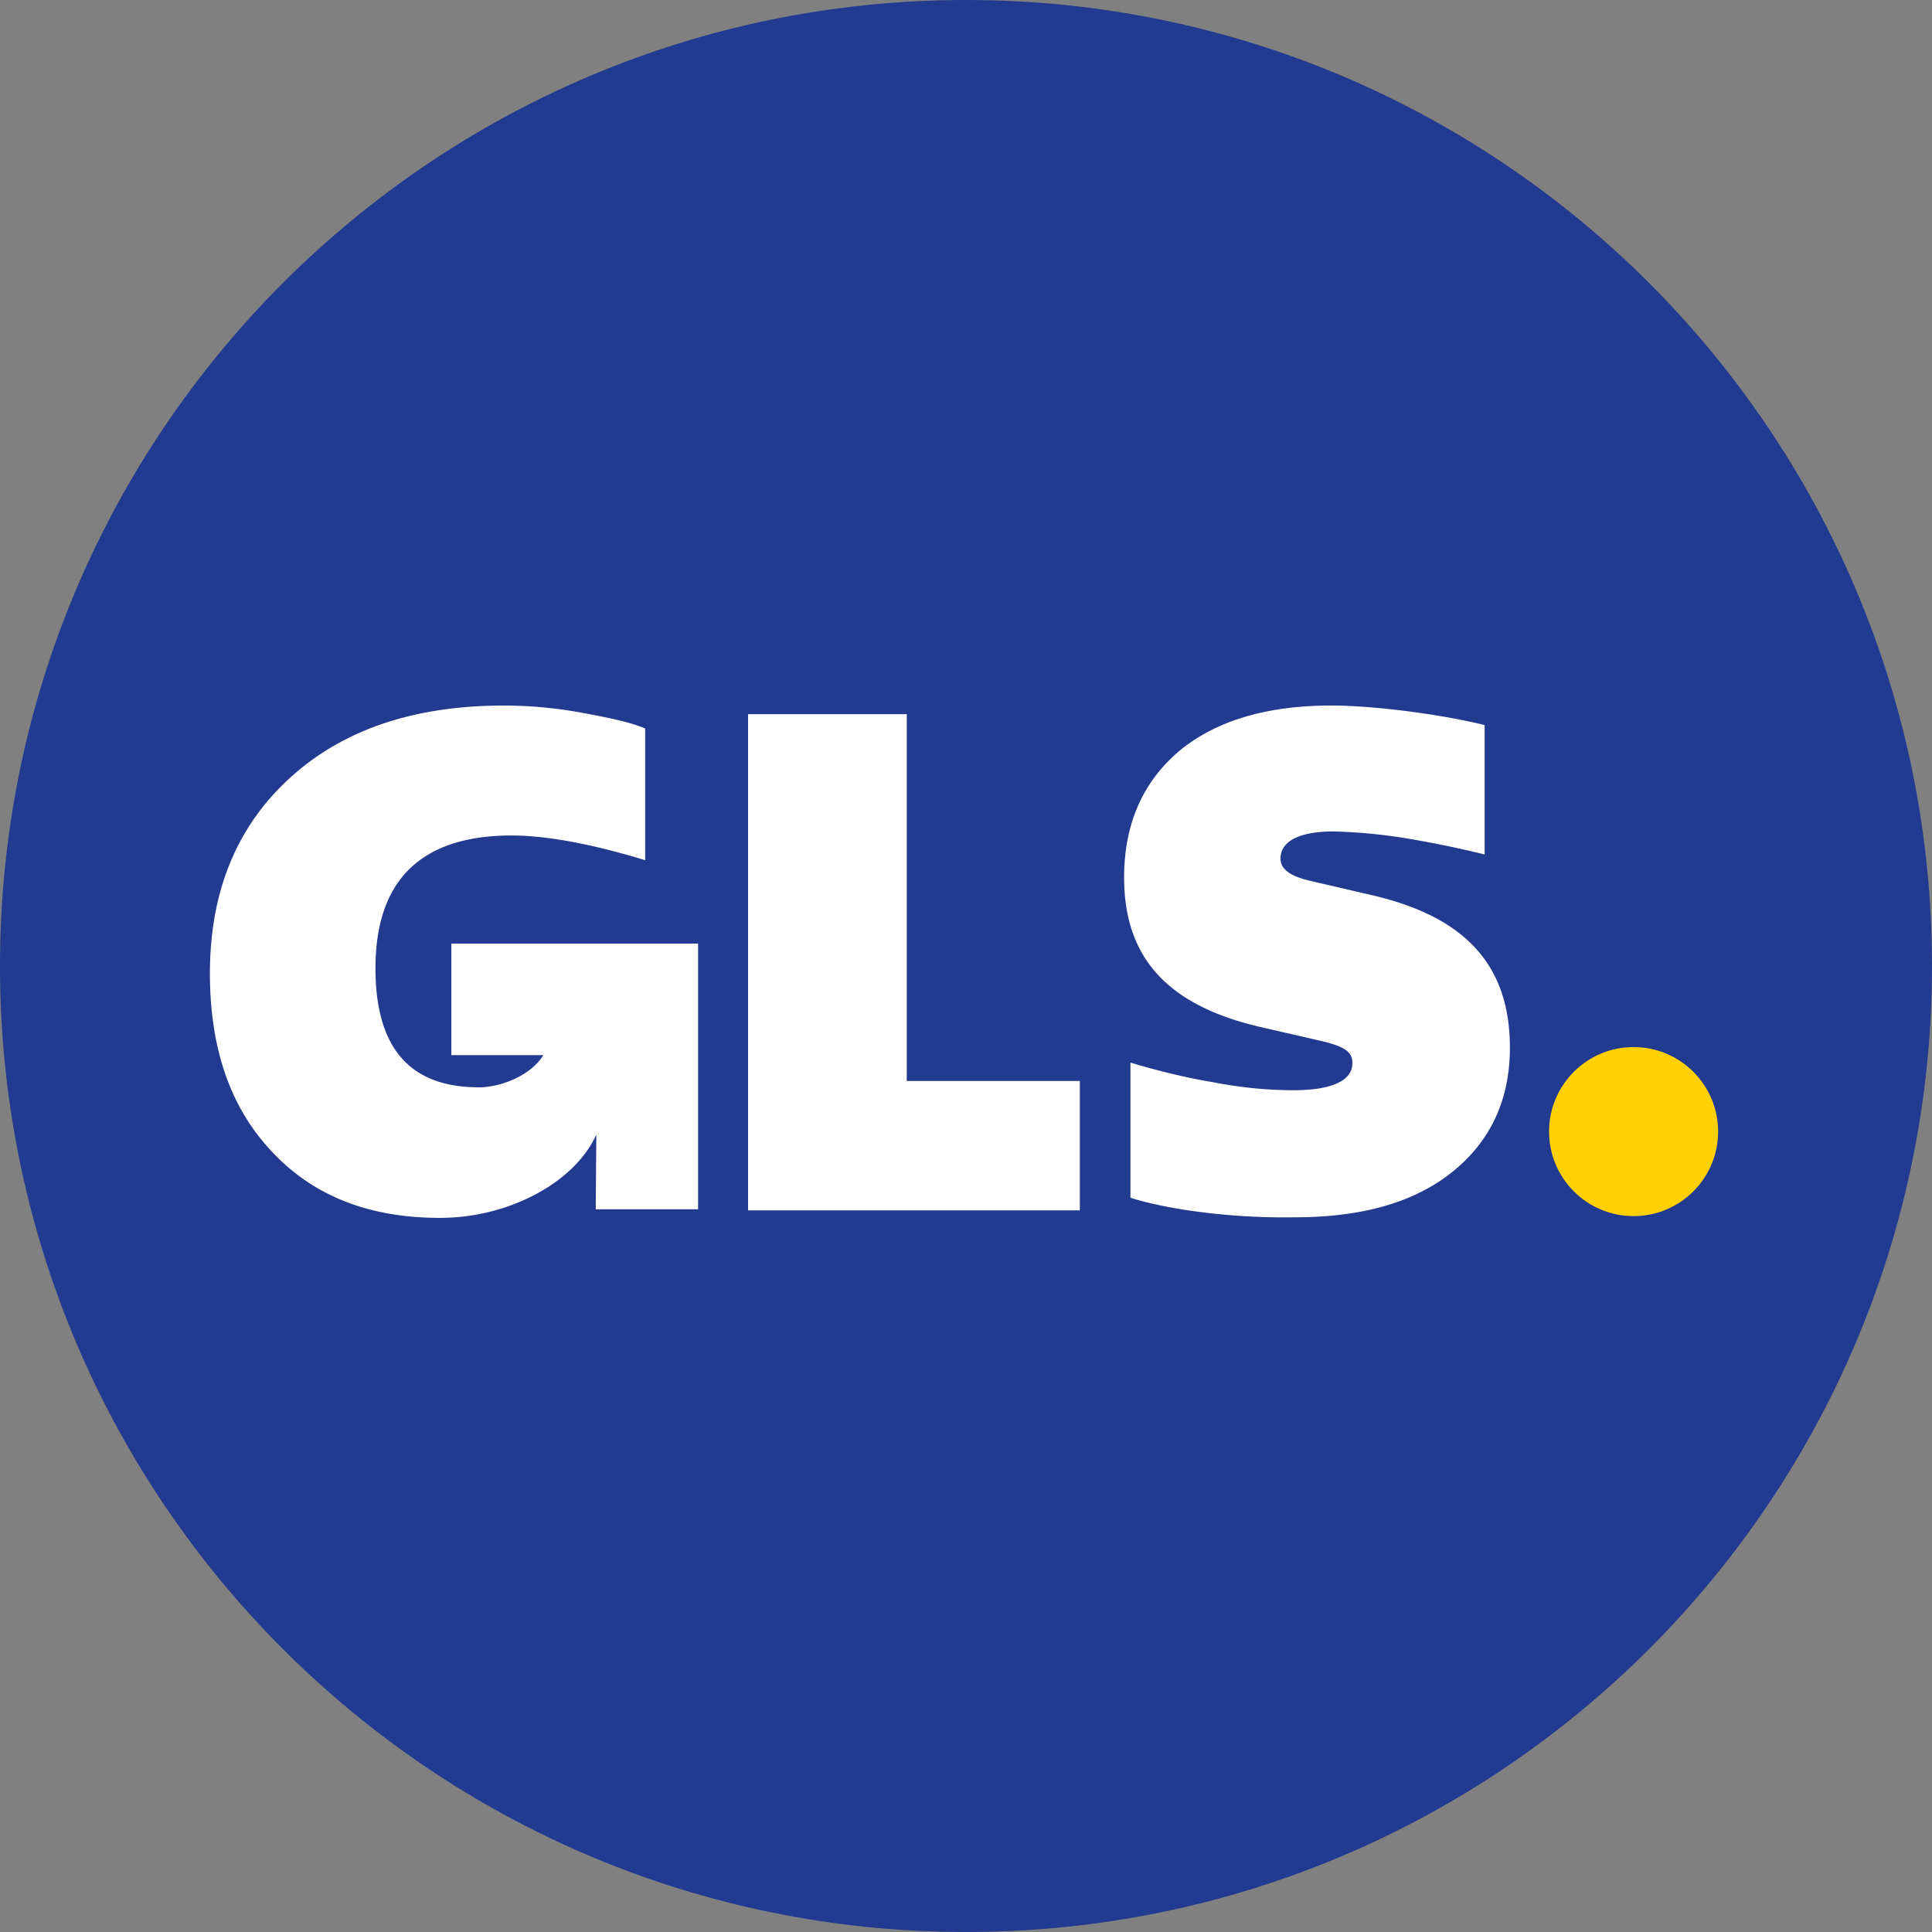 <svg xmlns="http://www.w3.org/2000/svg" width="100" height="100" fill="none" xmlns:v="https://vecta.io/nano"><rect width="100%" height="100%" fill="#808080" stroke="none"/><path d="M50 100c27.614 0 50-22.386 50-50S77.614 0 50 0 0 22.386 0 50s22.386 50 50 50z" fill="#223a8f"/><path d="M84.554 62.946c2.416 0 4.375-1.959 4.375-4.375s-1.959-4.375-4.375-4.375-4.375 1.959-4.375 4.375 1.959 4.375 4.375 4.375z" fill="#ffd103"/><path d="M23.363 54.613h4.762c-.684 1.101-2.262 1.667-3.333 1.667-3.572 0-5.357-2.024-5.357-6.161 0-4.553 2.351-6.875 7.054-6.875 1.845 0 4.286.476 6.905 1.28v-6.815c-.744-.327-1.905-.565-3.363-.833a22.25 22.25 0 0 0-3.958-.357c-4.643 0-8.333 1.25-11.071 3.75s-4.137 5.863-4.137 10.119c0 3.899 1.071 6.964 3.214 9.226 2.143 2.292 5.03 3.423 8.691 3.423s7.024-1.905 8.095-4.315l-.03 3.869h5.298v-13.75h-12.77v5.774zM38.72 36.964h8.214v18.988h8.958v6.696H38.72V36.964zm19.792 25.03V55c1.399.417 2.827.774 4.256 1.012 1.369.268 2.768.417 4.196.417 1.994 0 3.036-.506 3.036-1.399 0-.566-.327-.863-1.786-1.19l-2.857-.655c-4.881-1.101-7.173-3.571-7.173-7.768 0-2.738.952-4.94 2.857-6.548 1.905-1.577 4.554-2.351 7.857-2.351 2.292 0 5.804.476 7.946 1.012v6.696c-1.101-.268-2.44-.566-4.048-.833a27.15 27.15 0 0 0-3.78-.357c-1.756 0-2.738.506-2.738 1.399 0 .536.476.893 1.428 1.131l3.333.774c4.851 1.131 7.113 3.661 7.113 7.887 0 2.708-1.012 4.851-2.976 6.429s-4.673 2.351-8.155 2.351c-3.333.059-6.637-.417-8.512-1.012z" fill="#fff"/></svg>